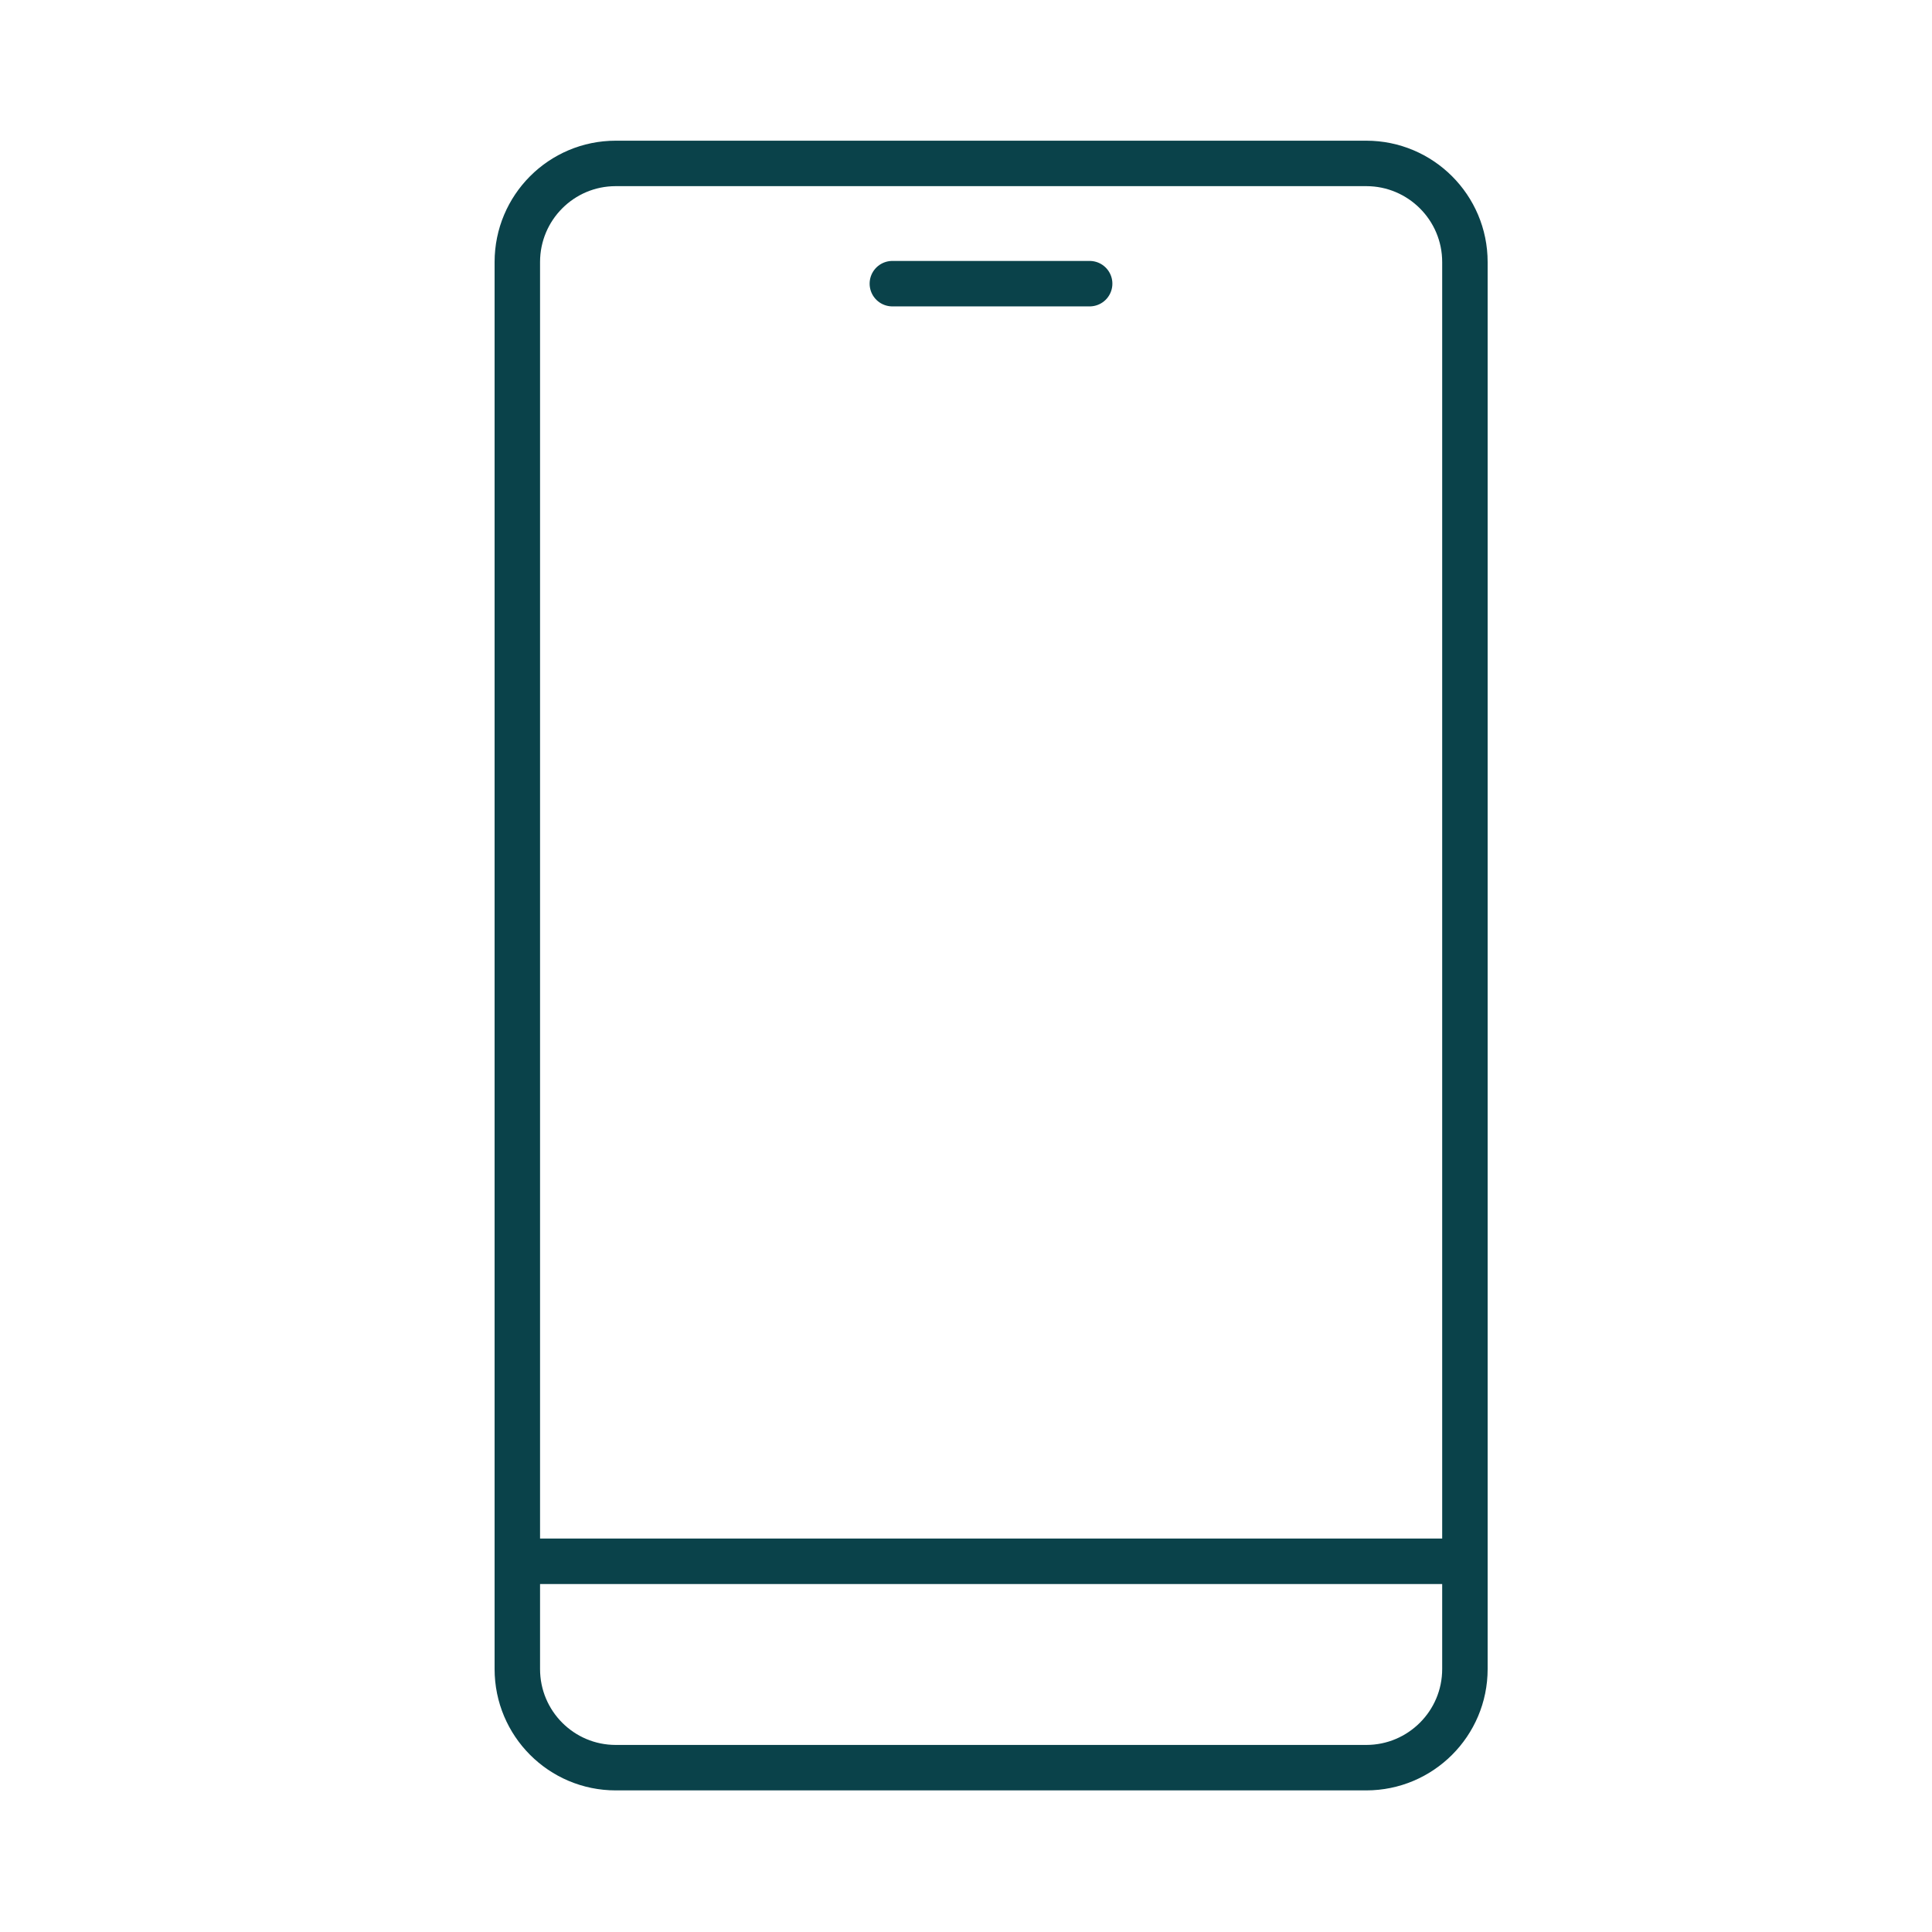 <svg version="1.2" xmlns="http://www.w3.org/2000/svg" viewBox="0 0 850 850" width="850" height="850">
	<title>file</title>
	<style>
		.s0 { fill: none;stroke: #0a424a;stroke-linecap: round;stroke-linejoin: round;stroke-width: 20 } 
	</style>
	<g id="guide">
	</g>
	<g id="vector">
		<path id="&lt;Path&gt;" class="s0" d="m601.1 777.7h-330.2c-23.9 0-43.3-19.4-43.3-43.4v-619c0-24 19.4-43.4 43.3-43.4h330.2c23.9 0 43.4 19.4 43.4 43.4v619c0 24-19.5 43.4-43.4 43.4z"/>
		<path id="&lt;Path&gt;" class="s0" d="m233 686.9h406"/>
		<path id="&lt;Path&gt;" class="s0" d="m392.6 124.8h86.8"/>
	</g>
</svg>